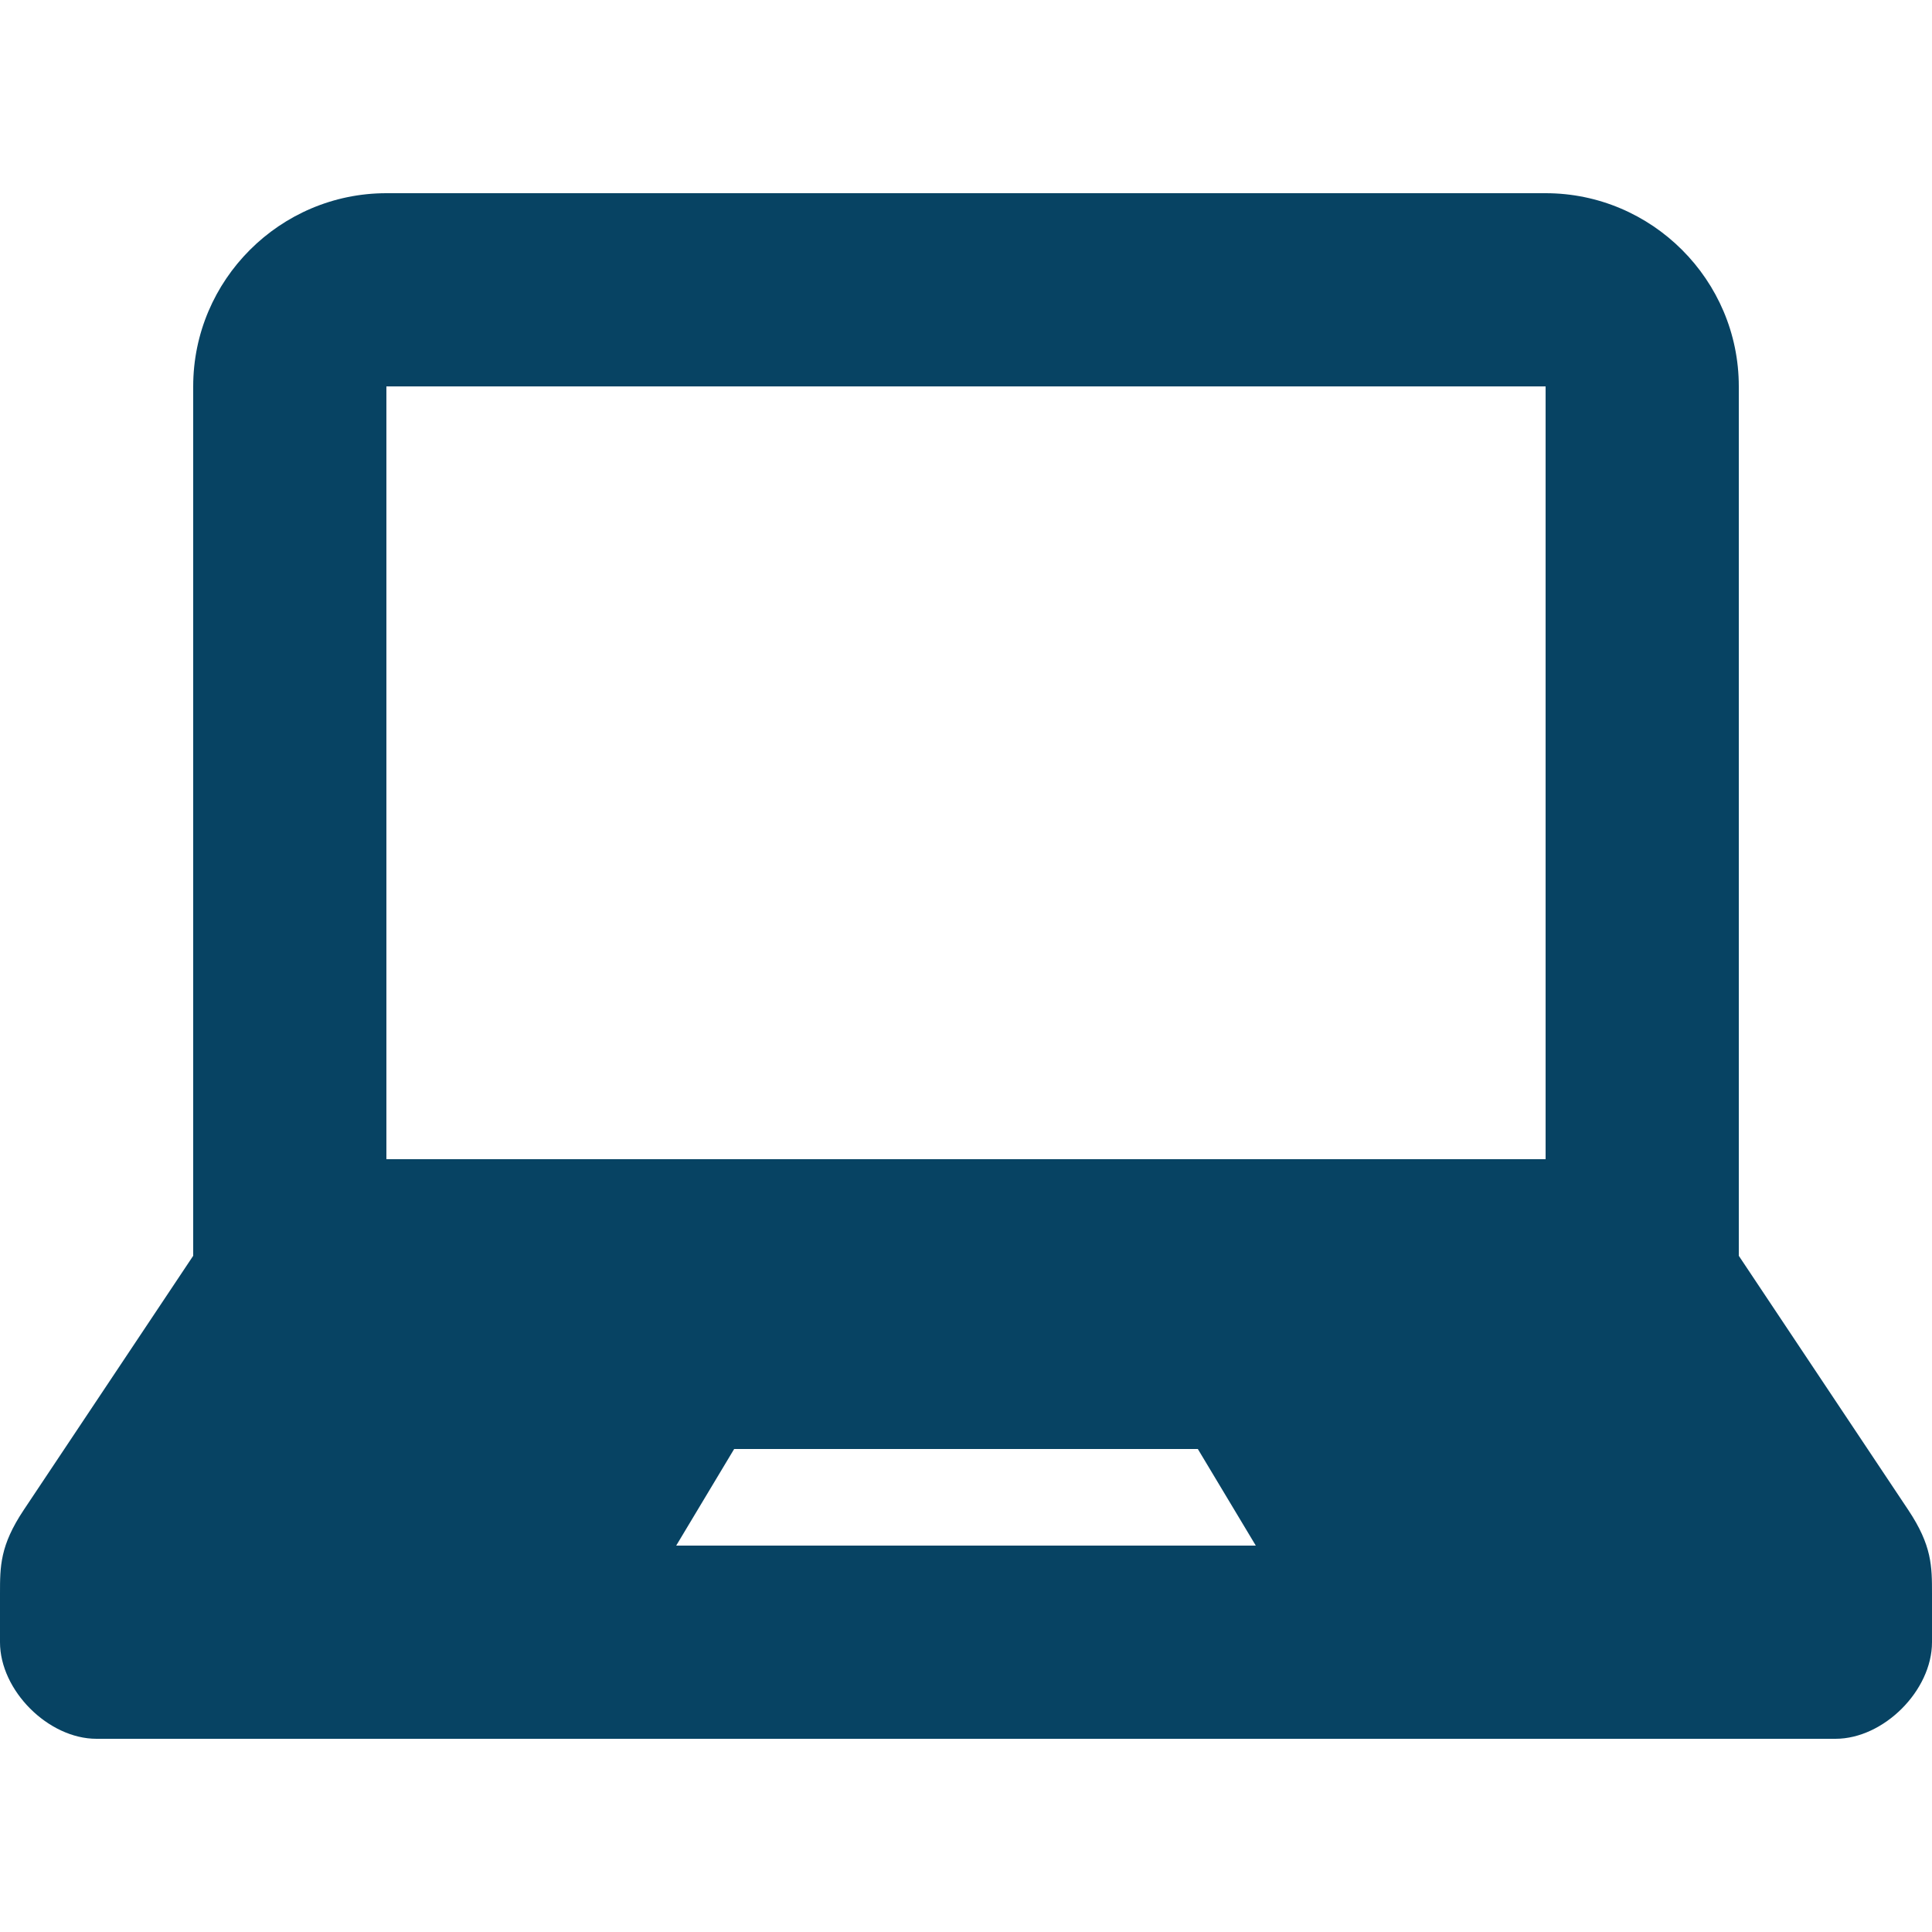 <svg width="48" height="48" viewBox="0 0 48 48" fill="none" xmlns="http://www.w3.org/2000/svg">
<path d="M47.41 37.514L43.2 31.2V9.6C43.2 6.955 41.04 4.8 38.4 4.8H9.6C6.958 4.8 4.8 6.955 4.8 9.6V31.2L0.59 37.514C0 38.4 0 38.911 0 39.6V40.8C0 42 1.2 43.2 2.398 43.2H45.602C46.8 43.2 48 42 48 40.8V39.6C48 38.911 48 38.4 47.41 37.514ZM16.8 38.4L18.24 36H29.76L31.2 38.4H16.8ZM38.4 28.8H9.6V9.6H38.4V28.8Z" fill="#074363"/>
</svg>
